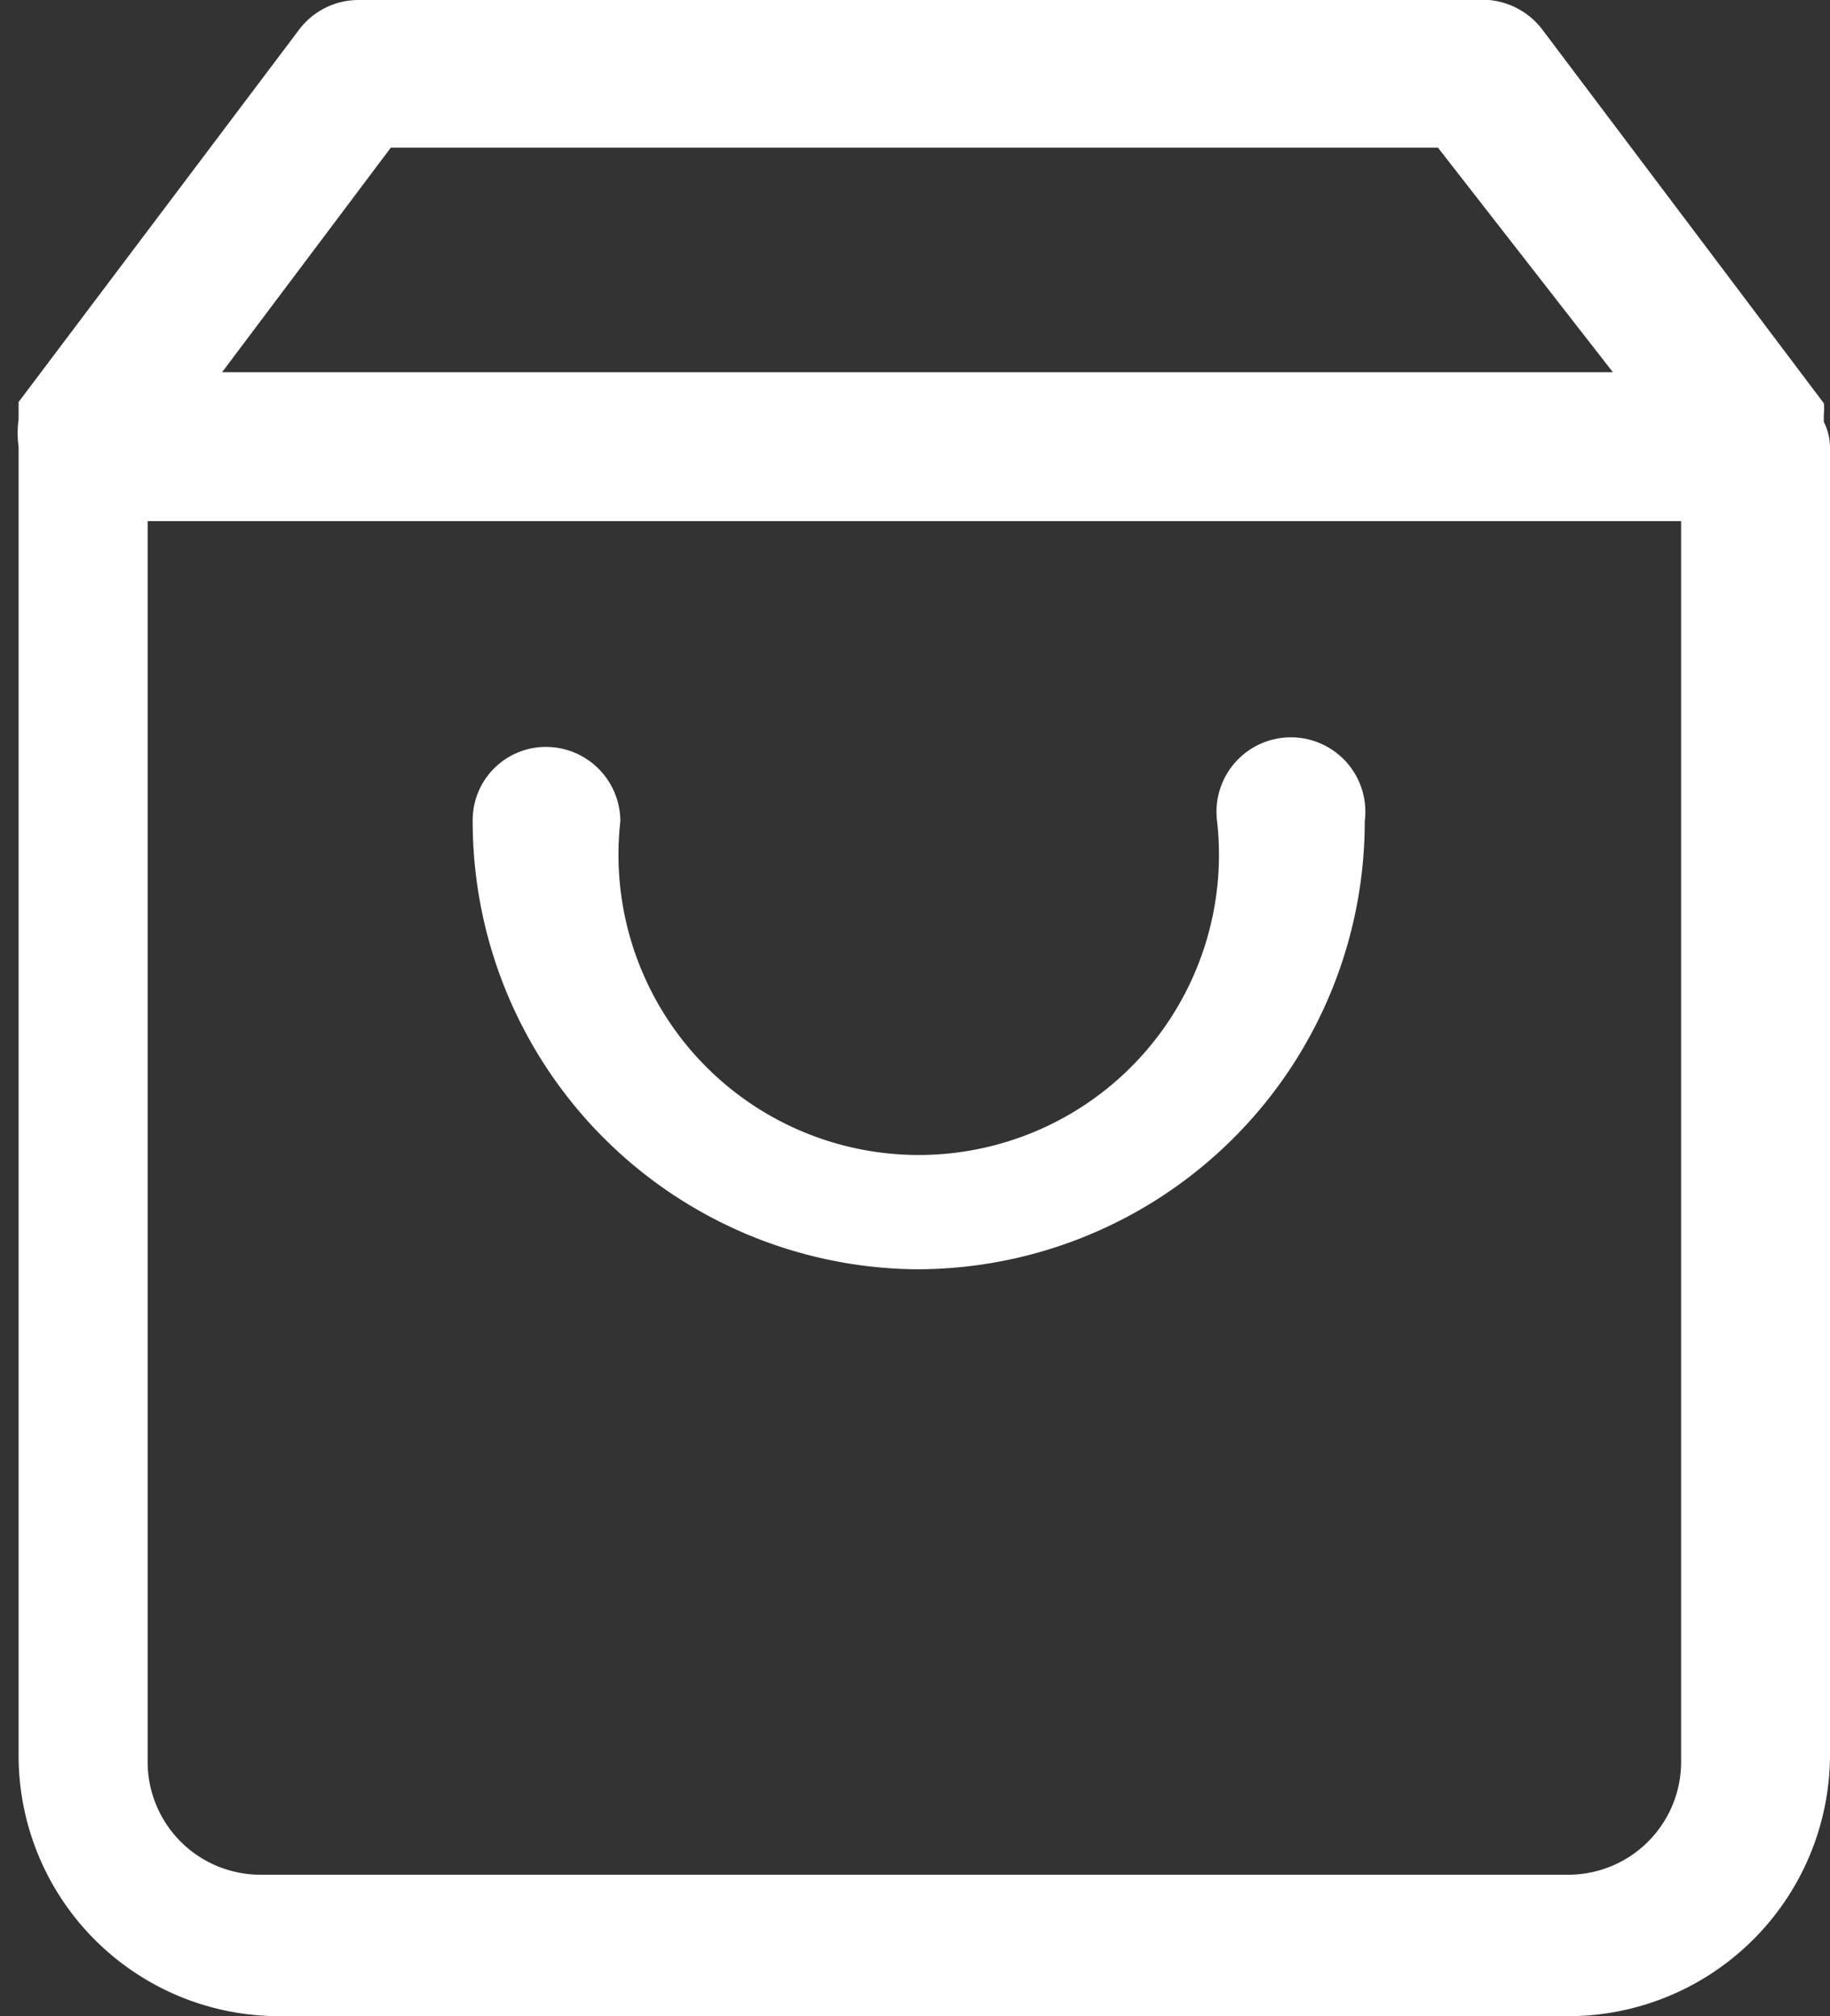 <svg xmlns="http://www.w3.org/2000/svg" viewBox="0 0 14.75 16.25"><rect x="0" y="0" width="14.75" height="16.25" fill="#333333" stroke="none"/><defs><style>.cls-1{fill:#fff;}</style></defs><title>cart_white</title><g id="Layer_2" data-name="Layer 2"><g id="Layer_1-2" data-name="Layer 1"><path class="cls-1" d="M14.7,3.4l0-.06a.36.36,0,0,0,0-.09l-2.26-3A.61.61,0,0,0,11.89,0h-9a.6.6,0,0,0-.48.24l-2.26,3,0,.09,0,.05a.78.78,0,0,0,0,.22V14.15a2.1,2.1,0,0,0,2.1,2.1H12.64a2.11,2.11,0,0,0,2.11-2.1V3.61A.46.46,0,0,0,14.7,3.4ZM1.19,4.2H13.55v10a.91.91,0,0,1-.91.91H2.1a.91.91,0,0,1-.91-.91ZM1.79,3,3.15,1.19h8.44L13,3Z"/><path class="cls-1" d="M7.37,10.23A3.61,3.61,0,0,0,11,6.62a.6.6,0,1,0-1.19,0A2.42,2.42,0,1,1,5,6.62a.6.6,0,0,0-.6-.6.59.59,0,0,0-.59.6A3.61,3.61,0,0,0,7.37,10.23Z"/></g></g></svg>